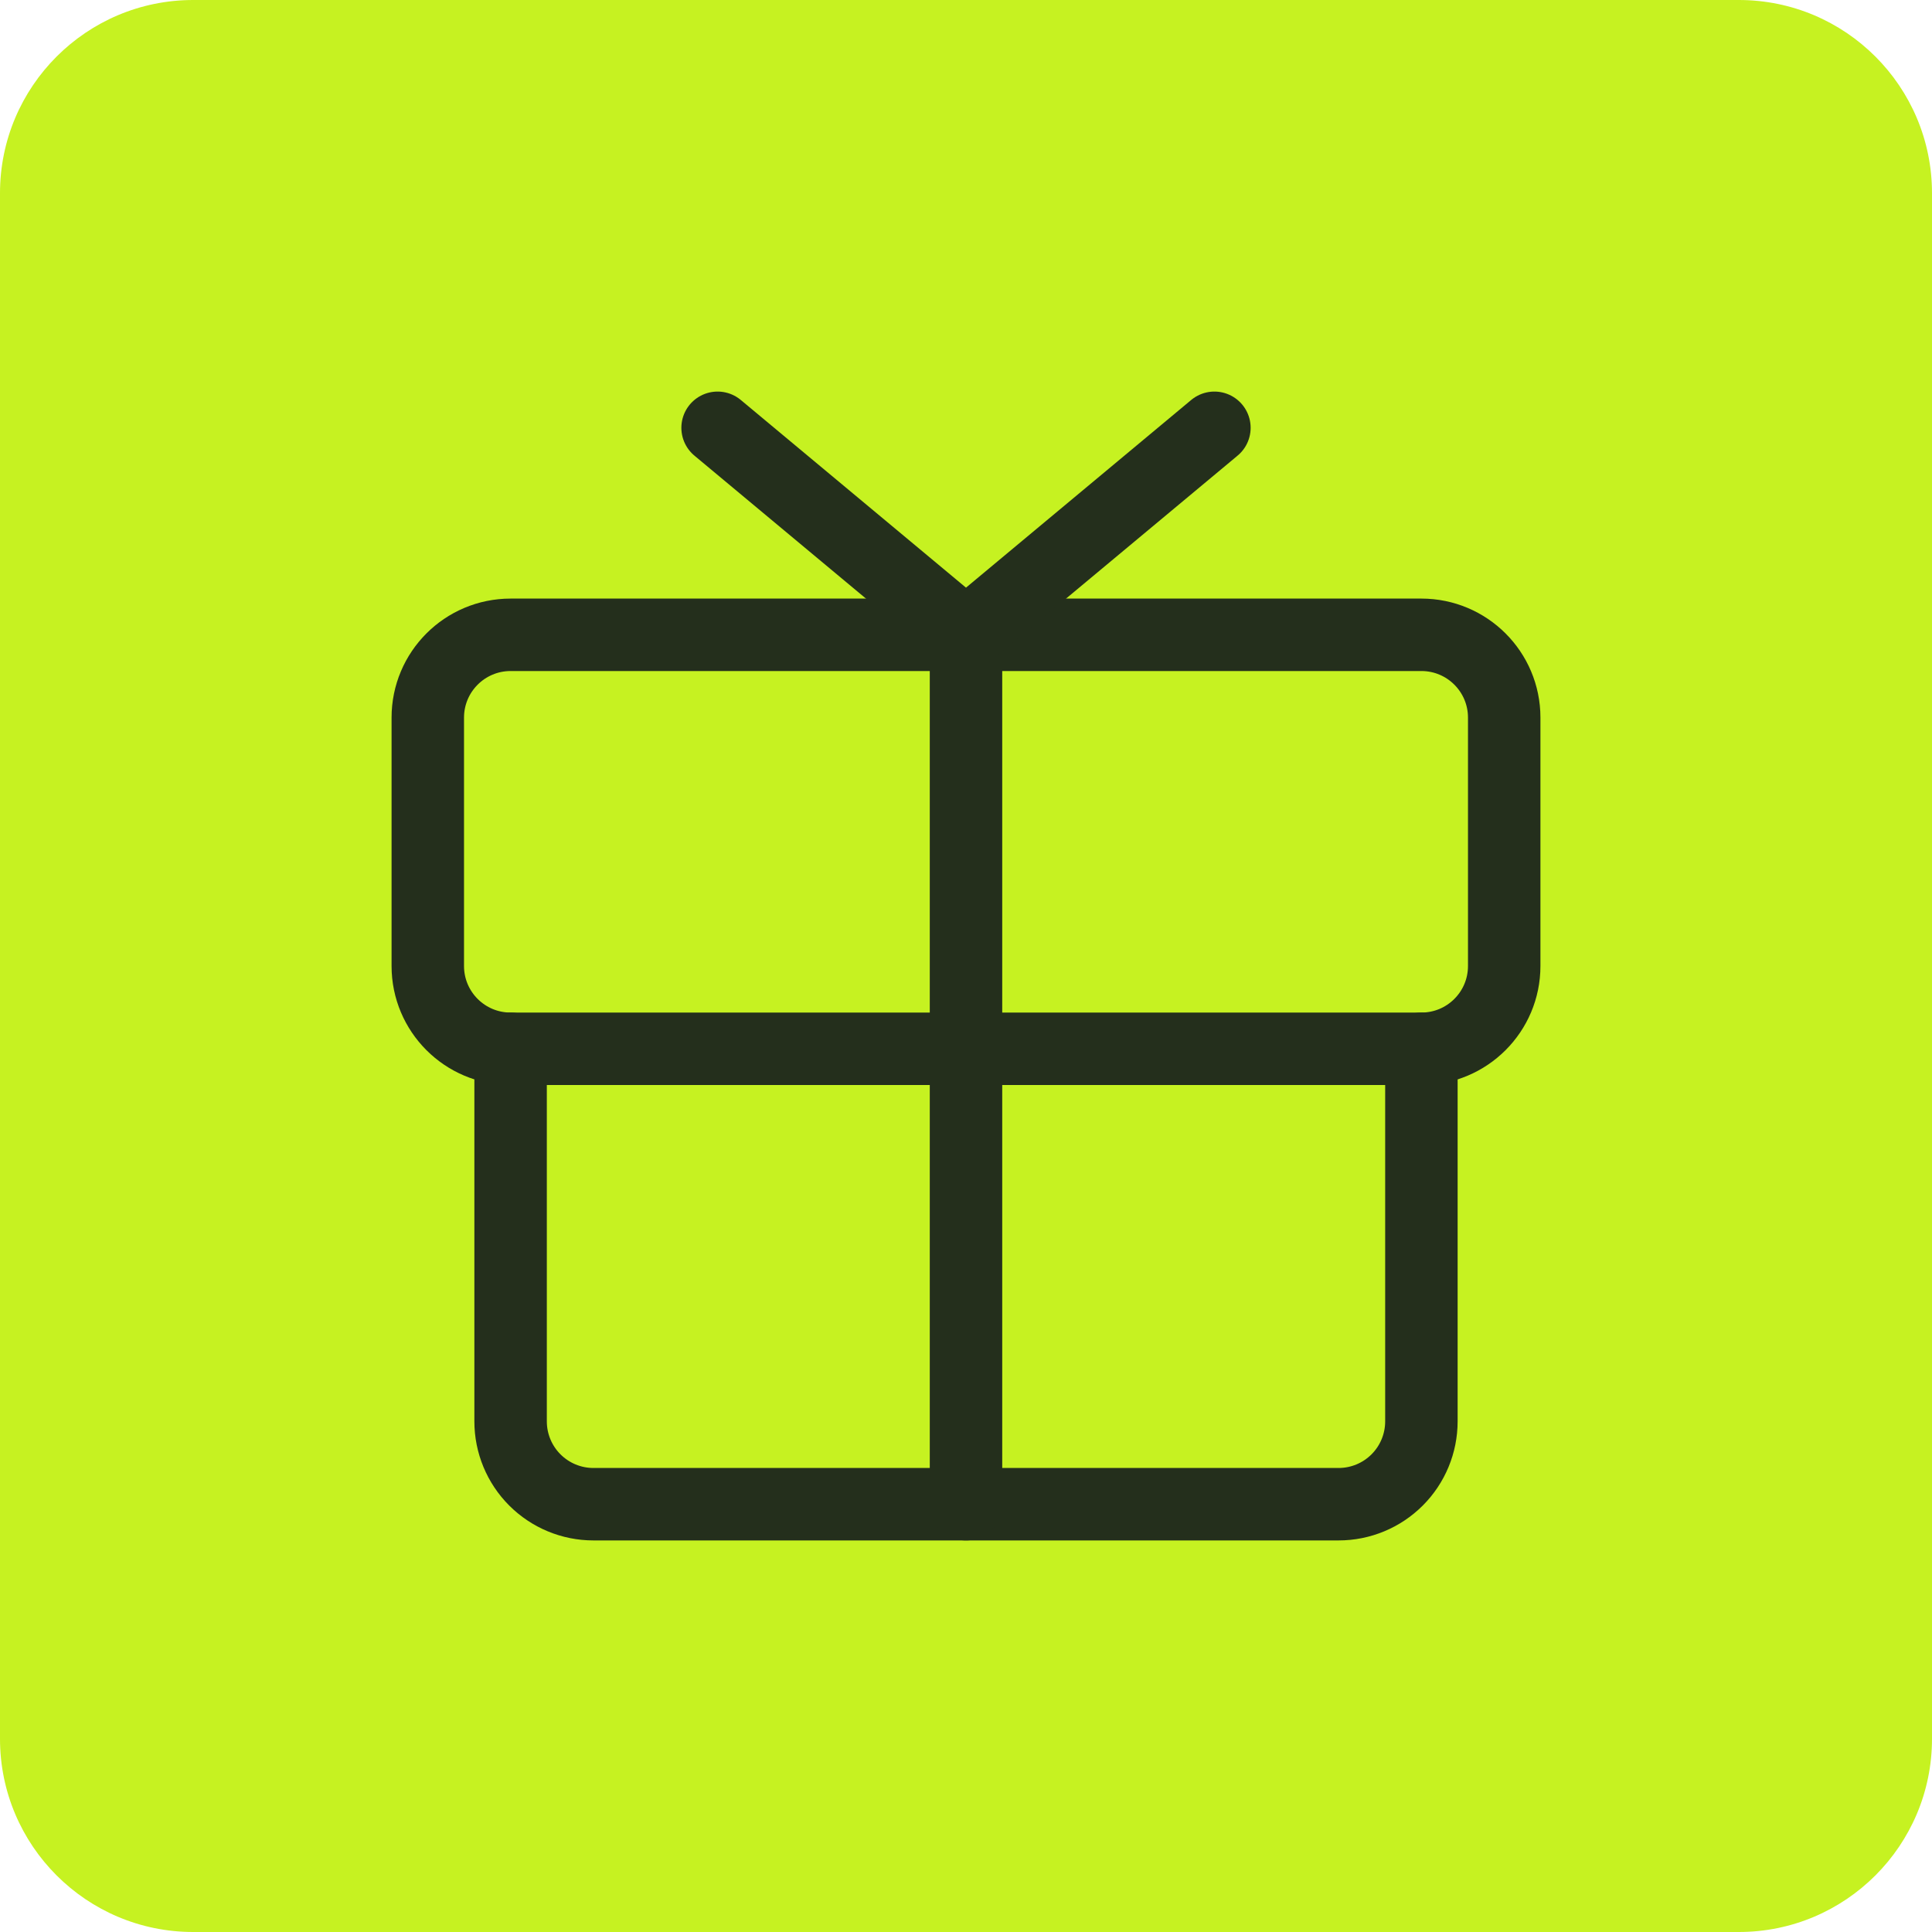 <svg width="80" height="80" viewBox="0 0 80 80" fill="none" xmlns="http://www.w3.org/2000/svg">
<path d="M0 8C0 3.582 3.582 0 8 0H72C76.418 0 80 3.582 80 8V72C80 76.418 76.418 80 72 80H8C3.582 80 0 76.418 0 72V8Z" fill="#C6F221"/>
<g clip-path="url(#clip0_3190_18098)">
<path d="M58.857 26.286H21.143C19.249 26.286 17.714 27.821 17.714 29.714V40C17.714 41.894 19.249 43.428 21.143 43.428H58.857C60.751 43.428 62.286 41.894 62.286 40V29.714C62.286 27.821 60.751 26.286 58.857 26.286Z" stroke="#242F1C" stroke-width="3" stroke-linecap="round" stroke-linejoin="round"/>
<path d="M58.857 43.428V58.857C58.857 59.766 58.496 60.638 57.853 61.281C57.21 61.924 56.338 62.286 55.428 62.286H24.571C23.662 62.286 22.79 61.924 22.147 61.281C21.504 60.638 21.143 59.766 21.143 58.857V43.428" stroke="#242F1C" stroke-width="3" stroke-linecap="round" stroke-linejoin="round"/>
<path d="M40 26.286V62.286" stroke="#242F1C" stroke-width="3" stroke-linecap="round" stroke-linejoin="round"/>
<path d="M50.286 17.714L40 26.286L29.714 17.714" stroke="#242F1C" stroke-width="3" stroke-linecap="round" stroke-linejoin="round"/>
</g>
<defs>
<clipPath id="clip0_3190_18098">
<rect width="48" height="48" fill="white" transform="translate(16 16)"/>
</clipPath>
</defs>
</svg>
